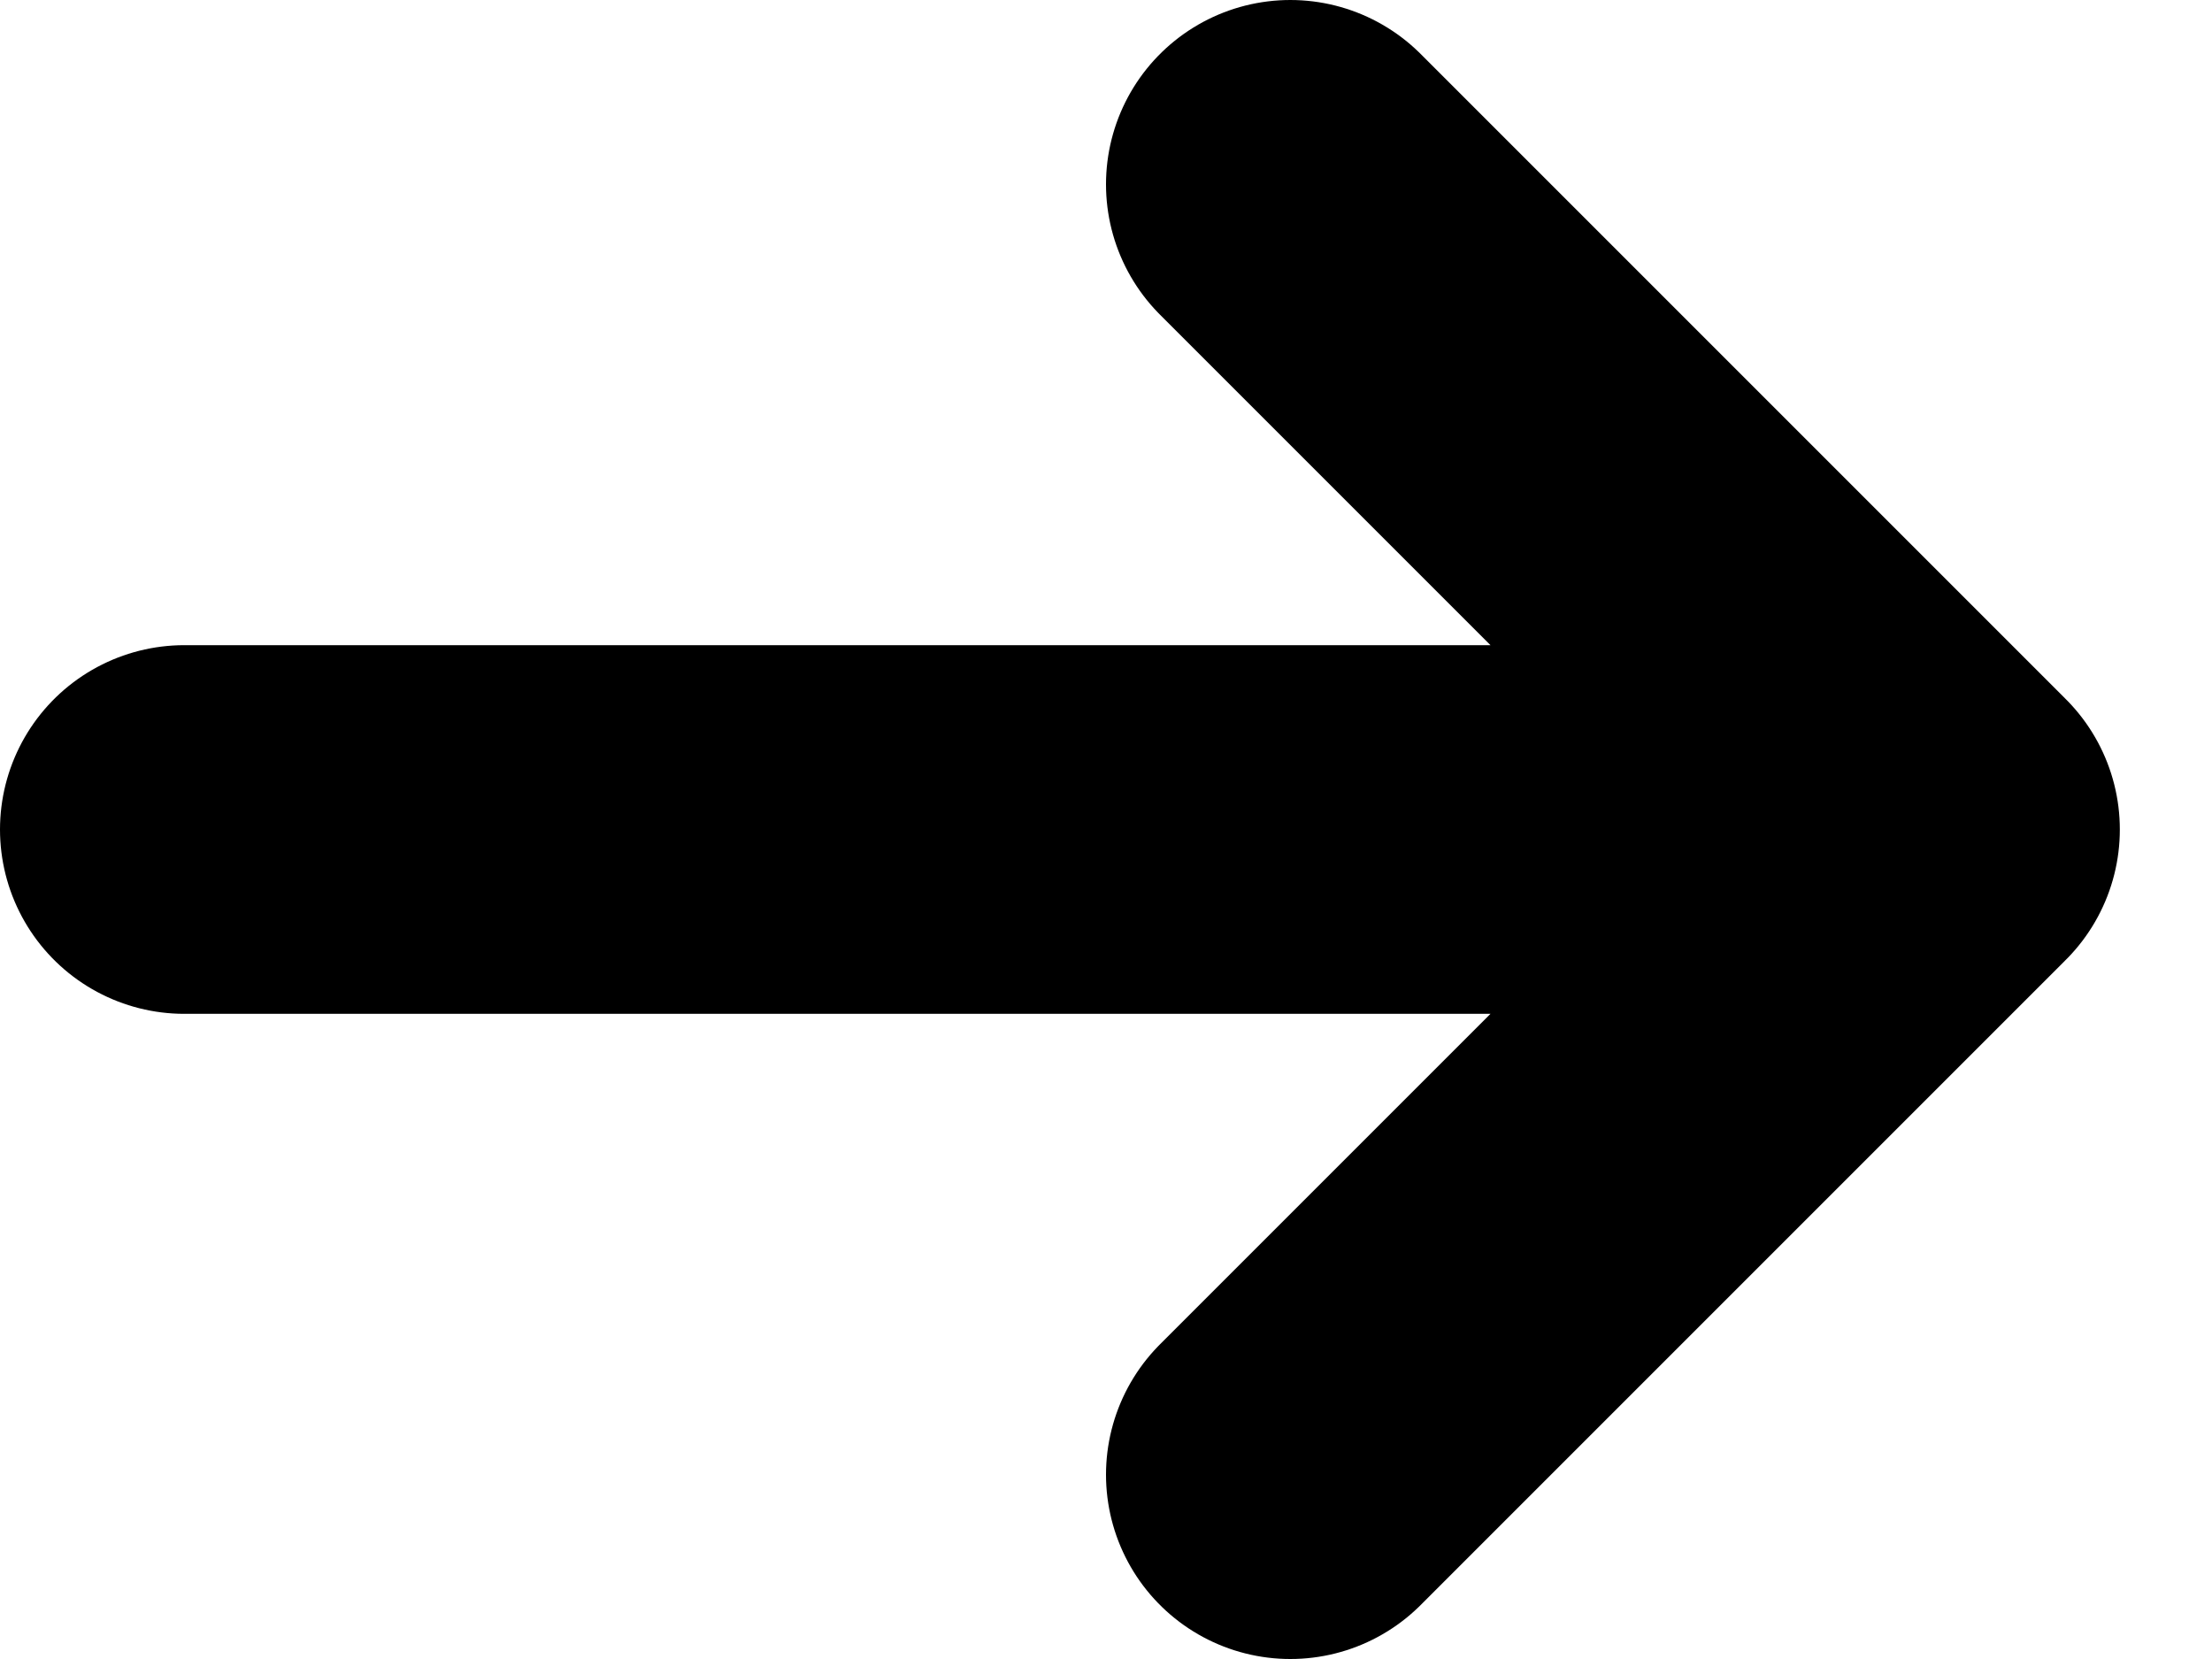 <svg width="12" height="9" viewBox="0 0 12 9" fill="none" xmlns="http://www.w3.org/2000/svg">
<path d="M1 4.5H10.5M10.5 4.5L7 1M10.5 4.5L7 8" stroke="black" stroke-width="2" stroke-linecap="round" stroke-linejoin="round"/>
</svg>
